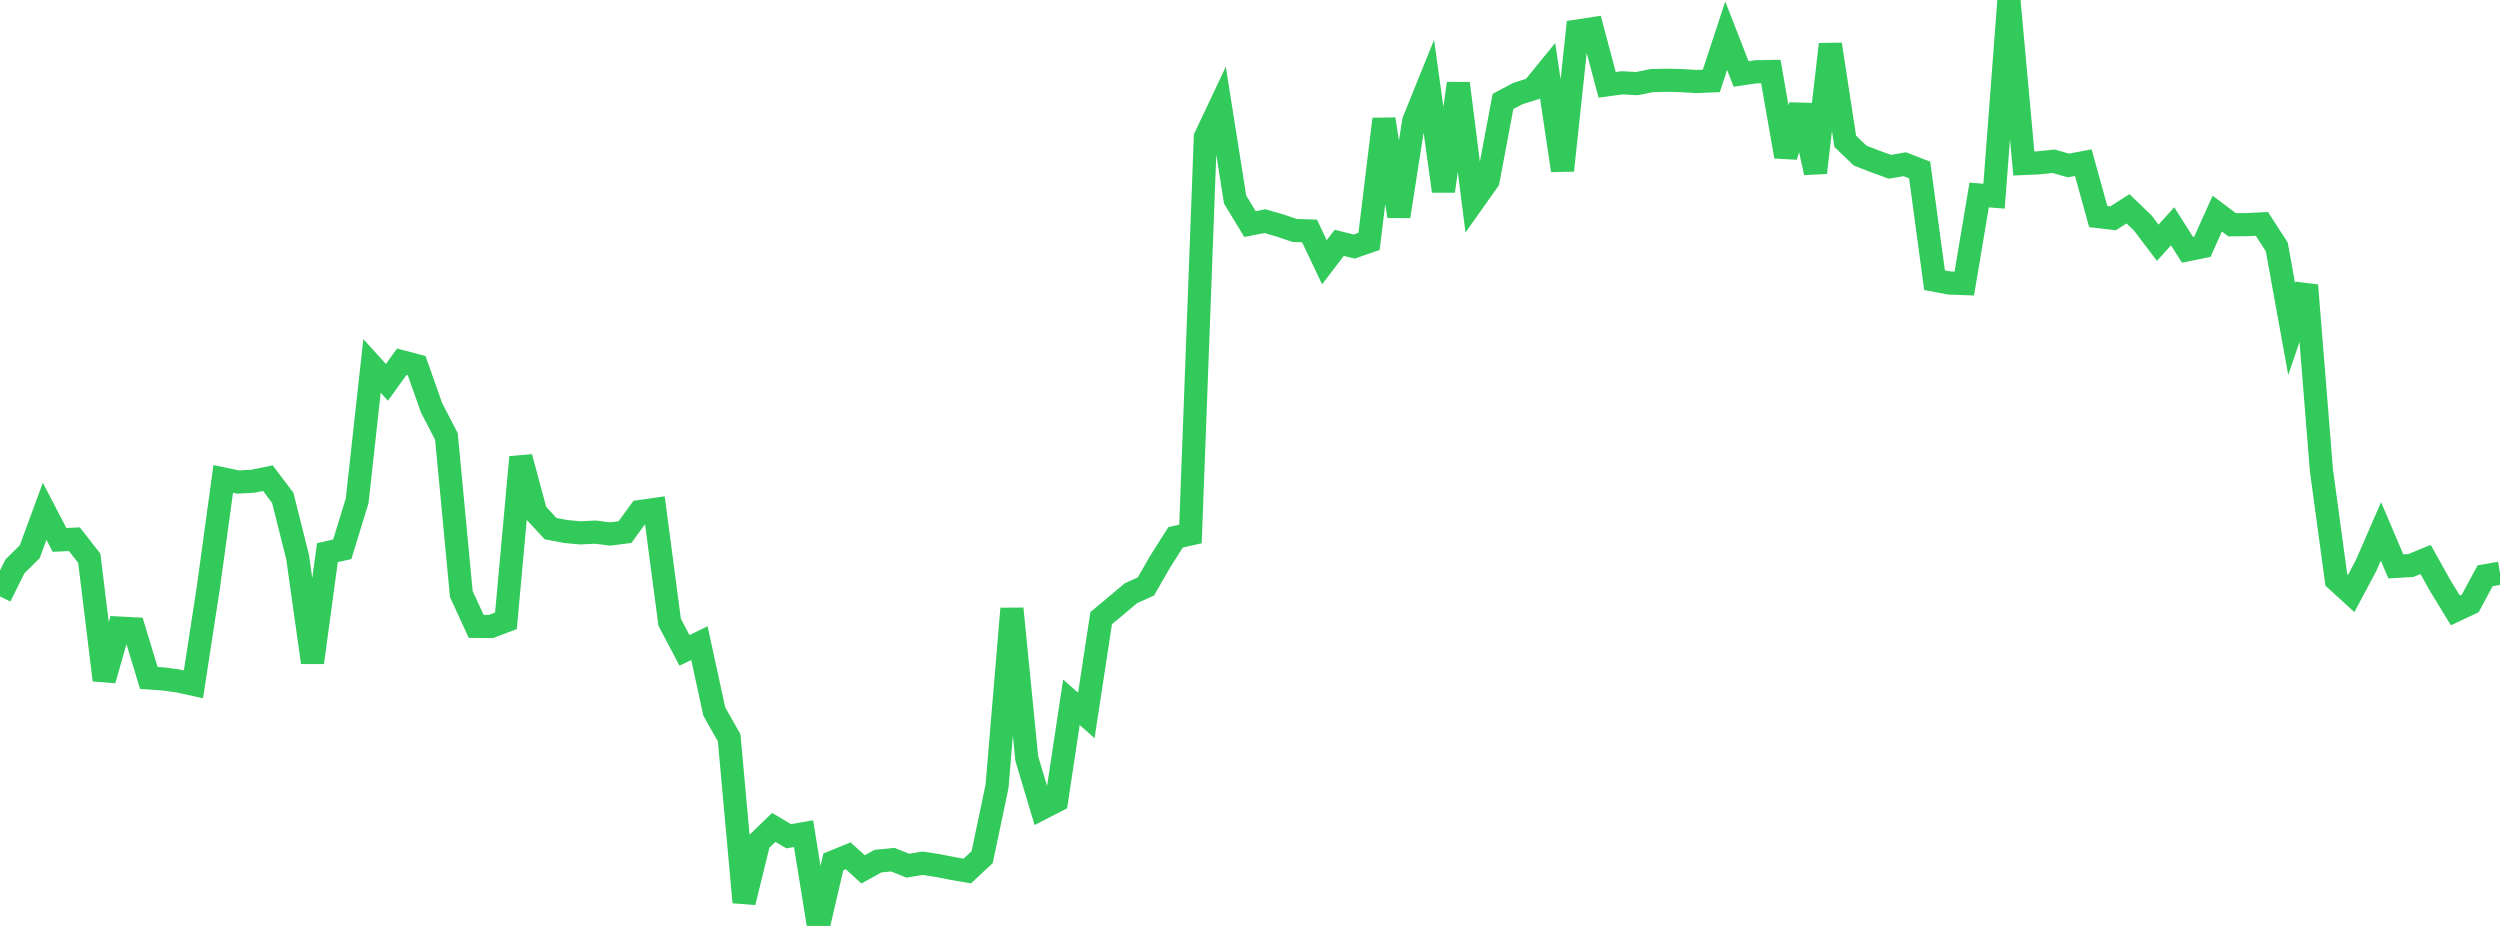 <?xml version="1.0" standalone="no"?>
<!DOCTYPE svg PUBLIC "-//W3C//DTD SVG 1.1//EN" "http://www.w3.org/Graphics/SVG/1.1/DTD/svg11.dtd">

<svg width="135" height="50" viewBox="0 0 135 50" preserveAspectRatio="none" 
  xmlns="http://www.w3.org/2000/svg"
  xmlns:xlink="http://www.w3.org/1999/xlink">


<polyline points="0.0, 32.206 0.804, 30.587 1.607, 29.793 2.411, 27.61 3.214, 29.155 4.018, 29.118 4.821, 30.147 5.625, 36.724 6.429, 33.915 7.232, 33.957 8.036, 36.609 8.839, 36.665 9.643, 36.777 10.446, 36.953 11.25, 31.732 12.054, 25.862 12.857, 26.029 13.661, 25.986 14.464, 25.819 15.268, 26.882 16.071, 30.082 16.875, 35.774 17.679, 29.845 18.482, 29.661 19.286, 27.046 20.089, 19.759 20.893, 20.647 21.696, 19.533 22.5, 19.746 23.304, 22.019 24.107, 23.571 24.911, 32.079 25.714, 33.825 26.518, 33.828 27.321, 33.523 28.125, 24.686 28.929, 27.678 29.732, 28.546 30.536, 28.7 31.339, 28.775 32.143, 28.734 32.946, 28.836 33.75, 28.733 34.554, 27.625 35.357, 27.51 36.161, 33.599 36.964, 35.121 37.768, 34.728 38.571, 38.421 39.375, 39.845 40.179, 48.724 40.982, 45.457 41.786, 44.678 42.589, 45.157 43.393, 45.018 44.196, 50.0 45.0, 46.542 45.804, 46.216 46.607, 46.945 47.411, 46.501 48.214, 46.422 49.018, 46.747 49.821, 46.614 50.625, 46.737 51.429, 46.895 52.232, 47.036 53.036, 46.286 53.839, 42.468 54.643, 32.868 55.446, 40.963 56.25, 43.651 57.054, 43.238 57.857, 37.922 58.661, 38.633 59.464, 33.379 60.268, 32.709 61.071, 32.033 61.875, 31.673 62.679, 30.28 63.482, 29.015 64.286, 28.833 65.089, 7.405 65.893, 5.702 66.696, 10.776 67.5, 12.1 68.304, 11.941 69.107, 12.173 69.911, 12.445 70.714, 12.471 71.518, 14.161 72.321, 13.113 73.125, 13.314 73.929, 13.035 74.732, 6.433 75.536, 11.682 76.339, 6.543 77.143, 4.553 77.946, 10.323 78.75, 4.505 79.554, 10.884 80.357, 9.749 81.161, 5.478 81.964, 5.053 82.768, 4.798 83.571, 3.813 84.375, 9.204 85.179, 1.676 85.982, 1.552 86.786, 4.579 87.589, 4.472 88.393, 4.515 89.196, 4.353 90.0, 4.334 90.804, 4.352 91.607, 4.403 92.411, 4.37 93.214, 1.928 94.018, 3.993 94.821, 3.876 95.625, 3.862 96.429, 8.453 97.232, 5.693 98.036, 9.323 98.839, 2.395 99.643, 7.631 100.446, 8.401 101.25, 8.714 102.054, 9.007 102.857, 8.868 103.661, 9.179 104.464, 15.13 105.268, 15.283 106.071, 15.312 106.875, 10.53 107.679, 10.594 108.482, 0.0 109.286, 8.828 110.089, 8.793 110.893, 8.707 111.696, 8.935 112.5, 8.785 113.304, 11.695 114.107, 11.789 114.911, 11.275 115.714, 12.047 116.518, 13.109 117.321, 12.219 118.125, 13.488 118.929, 13.325 119.732, 11.537 120.536, 12.138 121.339, 12.13 122.143, 12.09 122.946, 13.334 123.75, 17.77 124.554, 15.409 125.357, 25.395 126.161, 31.318 126.964, 32.049 127.768, 30.539 128.571, 28.695 129.375, 30.584 130.179, 30.54 130.982, 30.212 131.786, 31.647 132.589, 32.961 133.393, 32.584 134.196, 31.091 135.0, 30.952" fill="none" stroke="#32ca5b" stroke-width="1.25"/>

</svg>